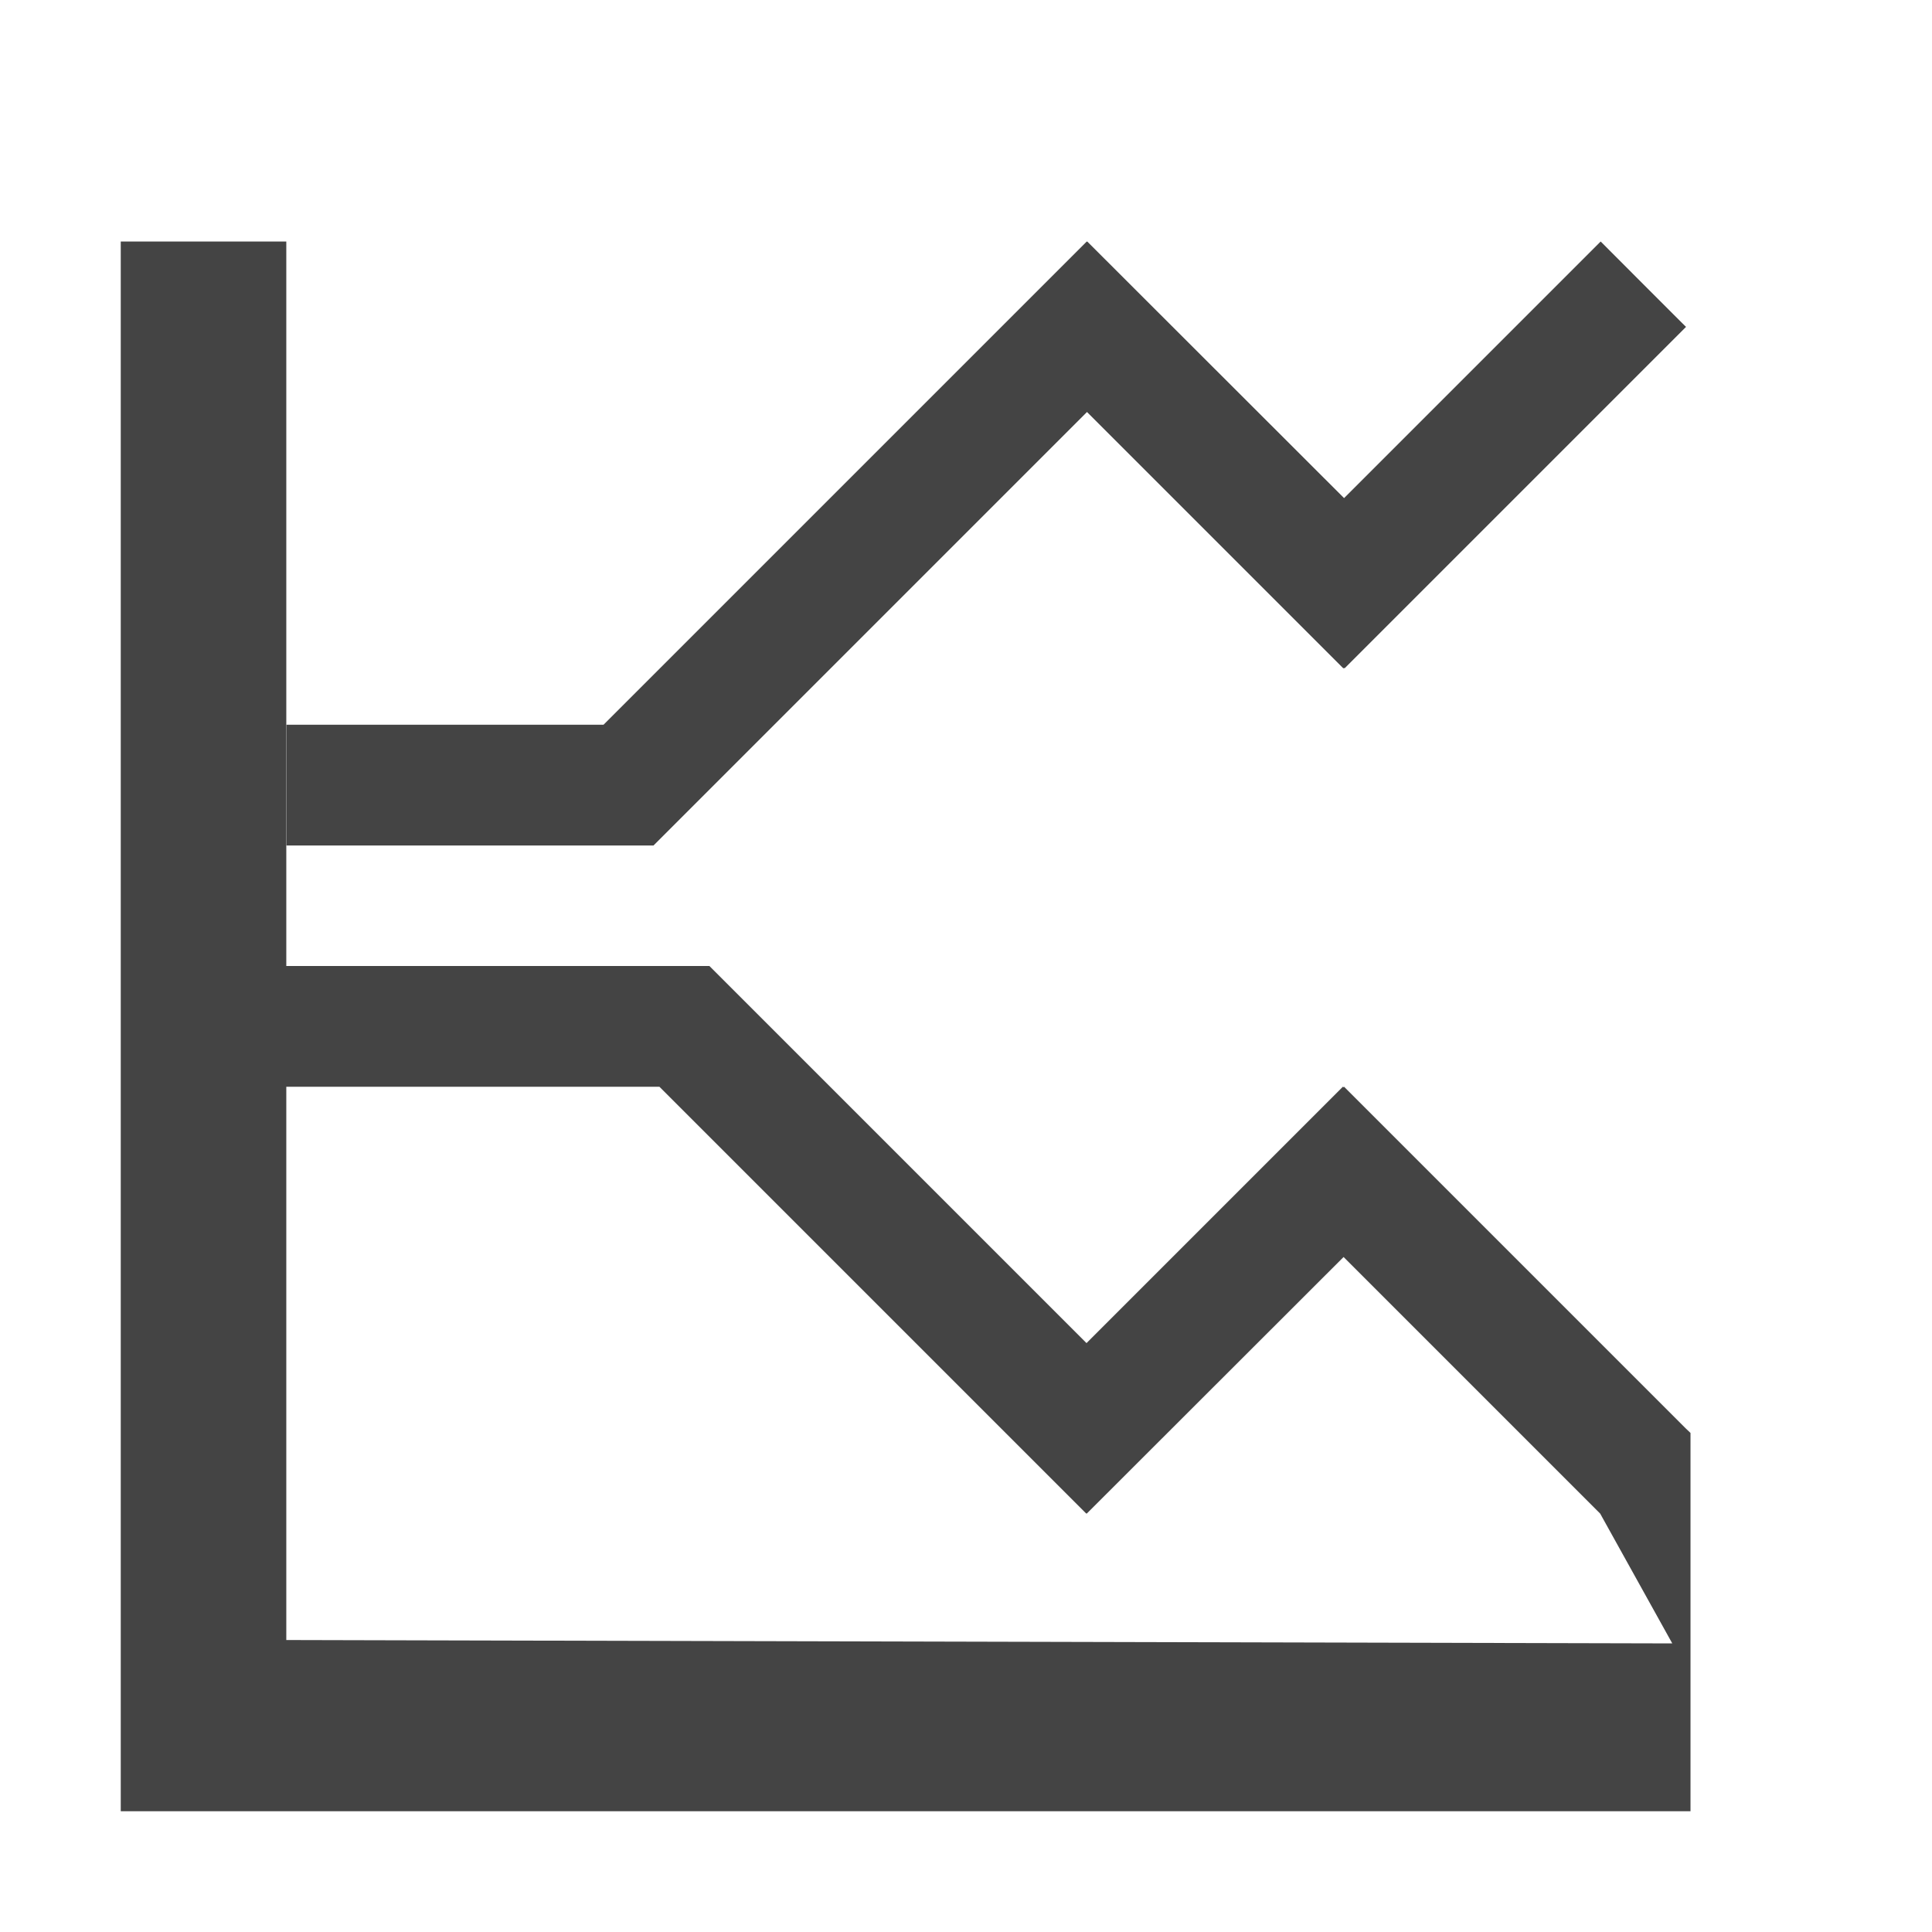 <svg xmlns="http://www.w3.org/2000/svg" viewBox="0 0 16 16">
 <defs>
  <style id="current-color-scheme" type="text/css">
   .ColorScheme-Text { color:#444444; } .ColorScheme-Highlight { color:#4285f4; } .ColorScheme-NeutralText { color:#ff9800; } .ColorScheme-PositiveText { color:#4caf50; } .ColorScheme-NegativeText { color:#f44336; }
  </style>
 </defs>
 <path fill="#444444" d="m1 2v13h13v-3.133l-.041-.039-2.828-2.828-.004.004-.006-.004-2.123 2.123-3.123-3.123h-3.504v-6zm8 0-4.002 4.002h-2.625v1h3.039l3.59-3.59 2.123 2.123.006-.004.004.004 2.828-2.828c.003.005-.707-.707-.707-.707l-2.125 2.125-2.127-2.125-.002.002zm-6.629 7h3.09l3.535 3.535.002-.002.002.002 2.127-2.125 2.125 2.125.597 1.075-11.478-.028z"/>
</svg>
